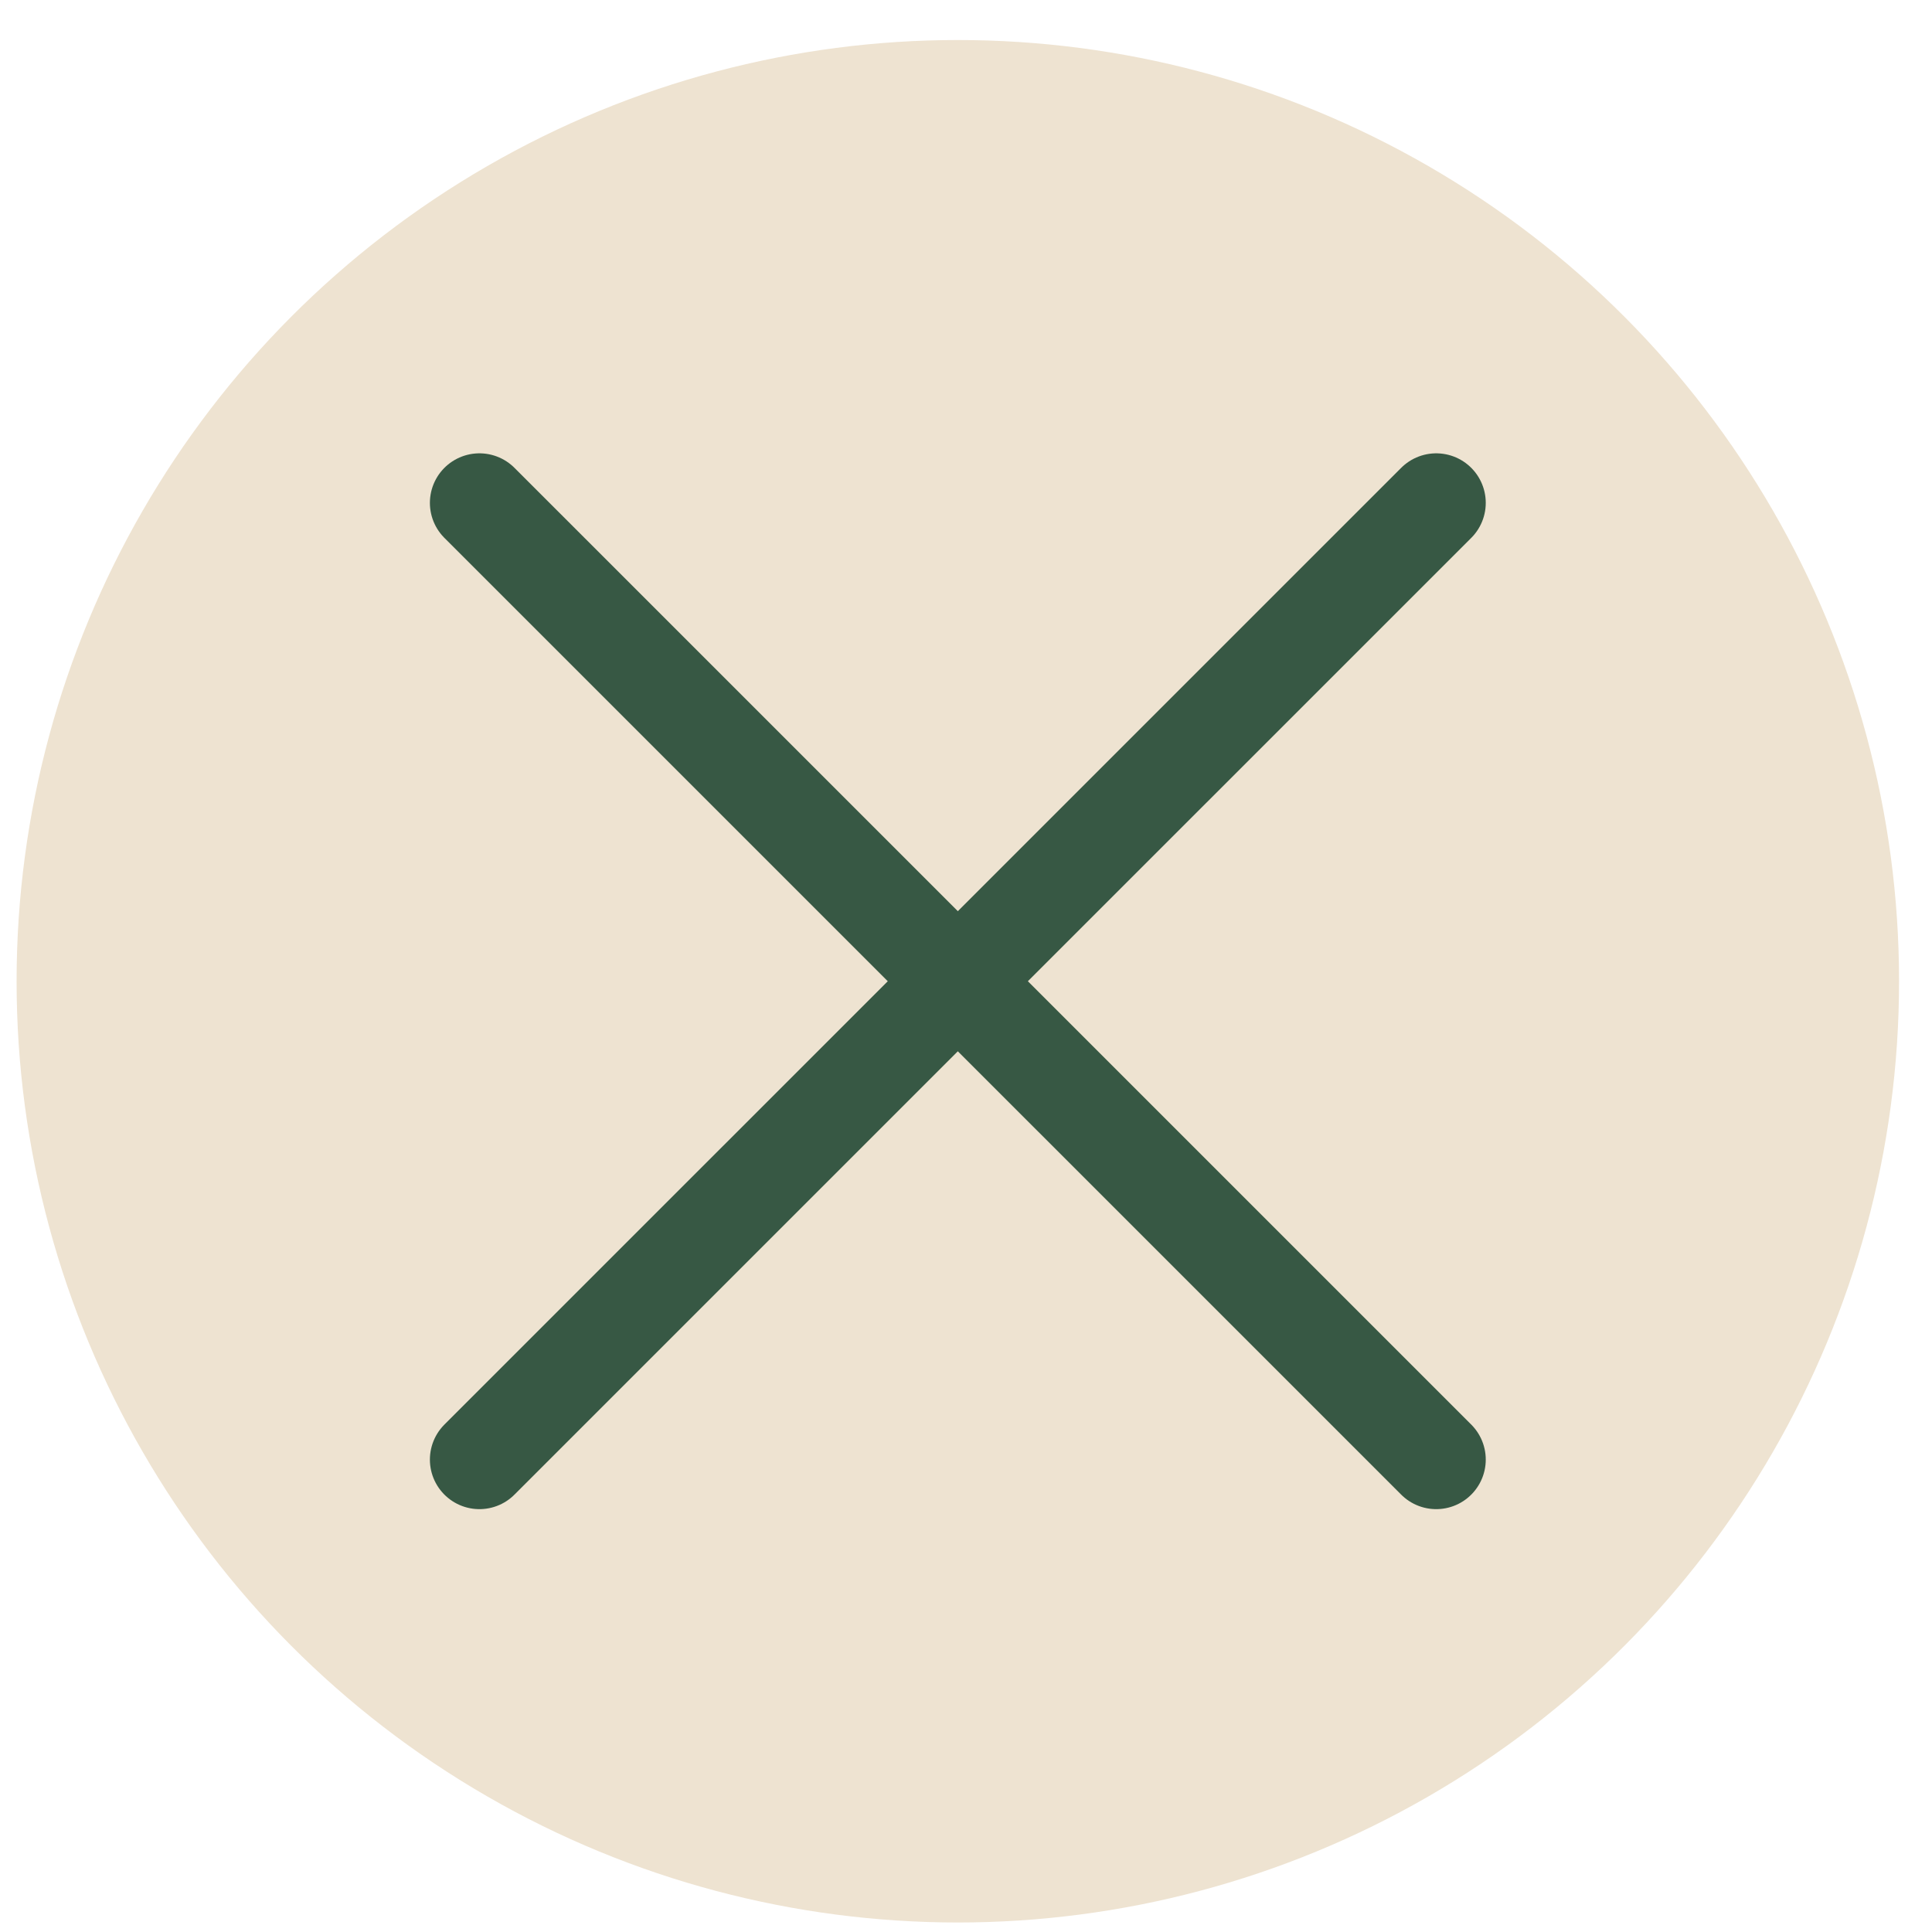 <?xml version="1.0" encoding="UTF-8"?> <svg xmlns="http://www.w3.org/2000/svg" width="39" height="39" viewBox="0 0 39 39" fill="none"> <circle cx="19.335" cy="19.808" r="19" fill="#EEE3D1"></circle> <path d="M28.992 10.151L9.678 29.464" stroke="#375844" stroke-width="2" stroke-linecap="round" stroke-linejoin="round"></path> <path d="M28.992 29.464L9.678 10.151" stroke="#375844" stroke-width="2" stroke-linecap="round" stroke-linejoin="round"></path> </svg> 